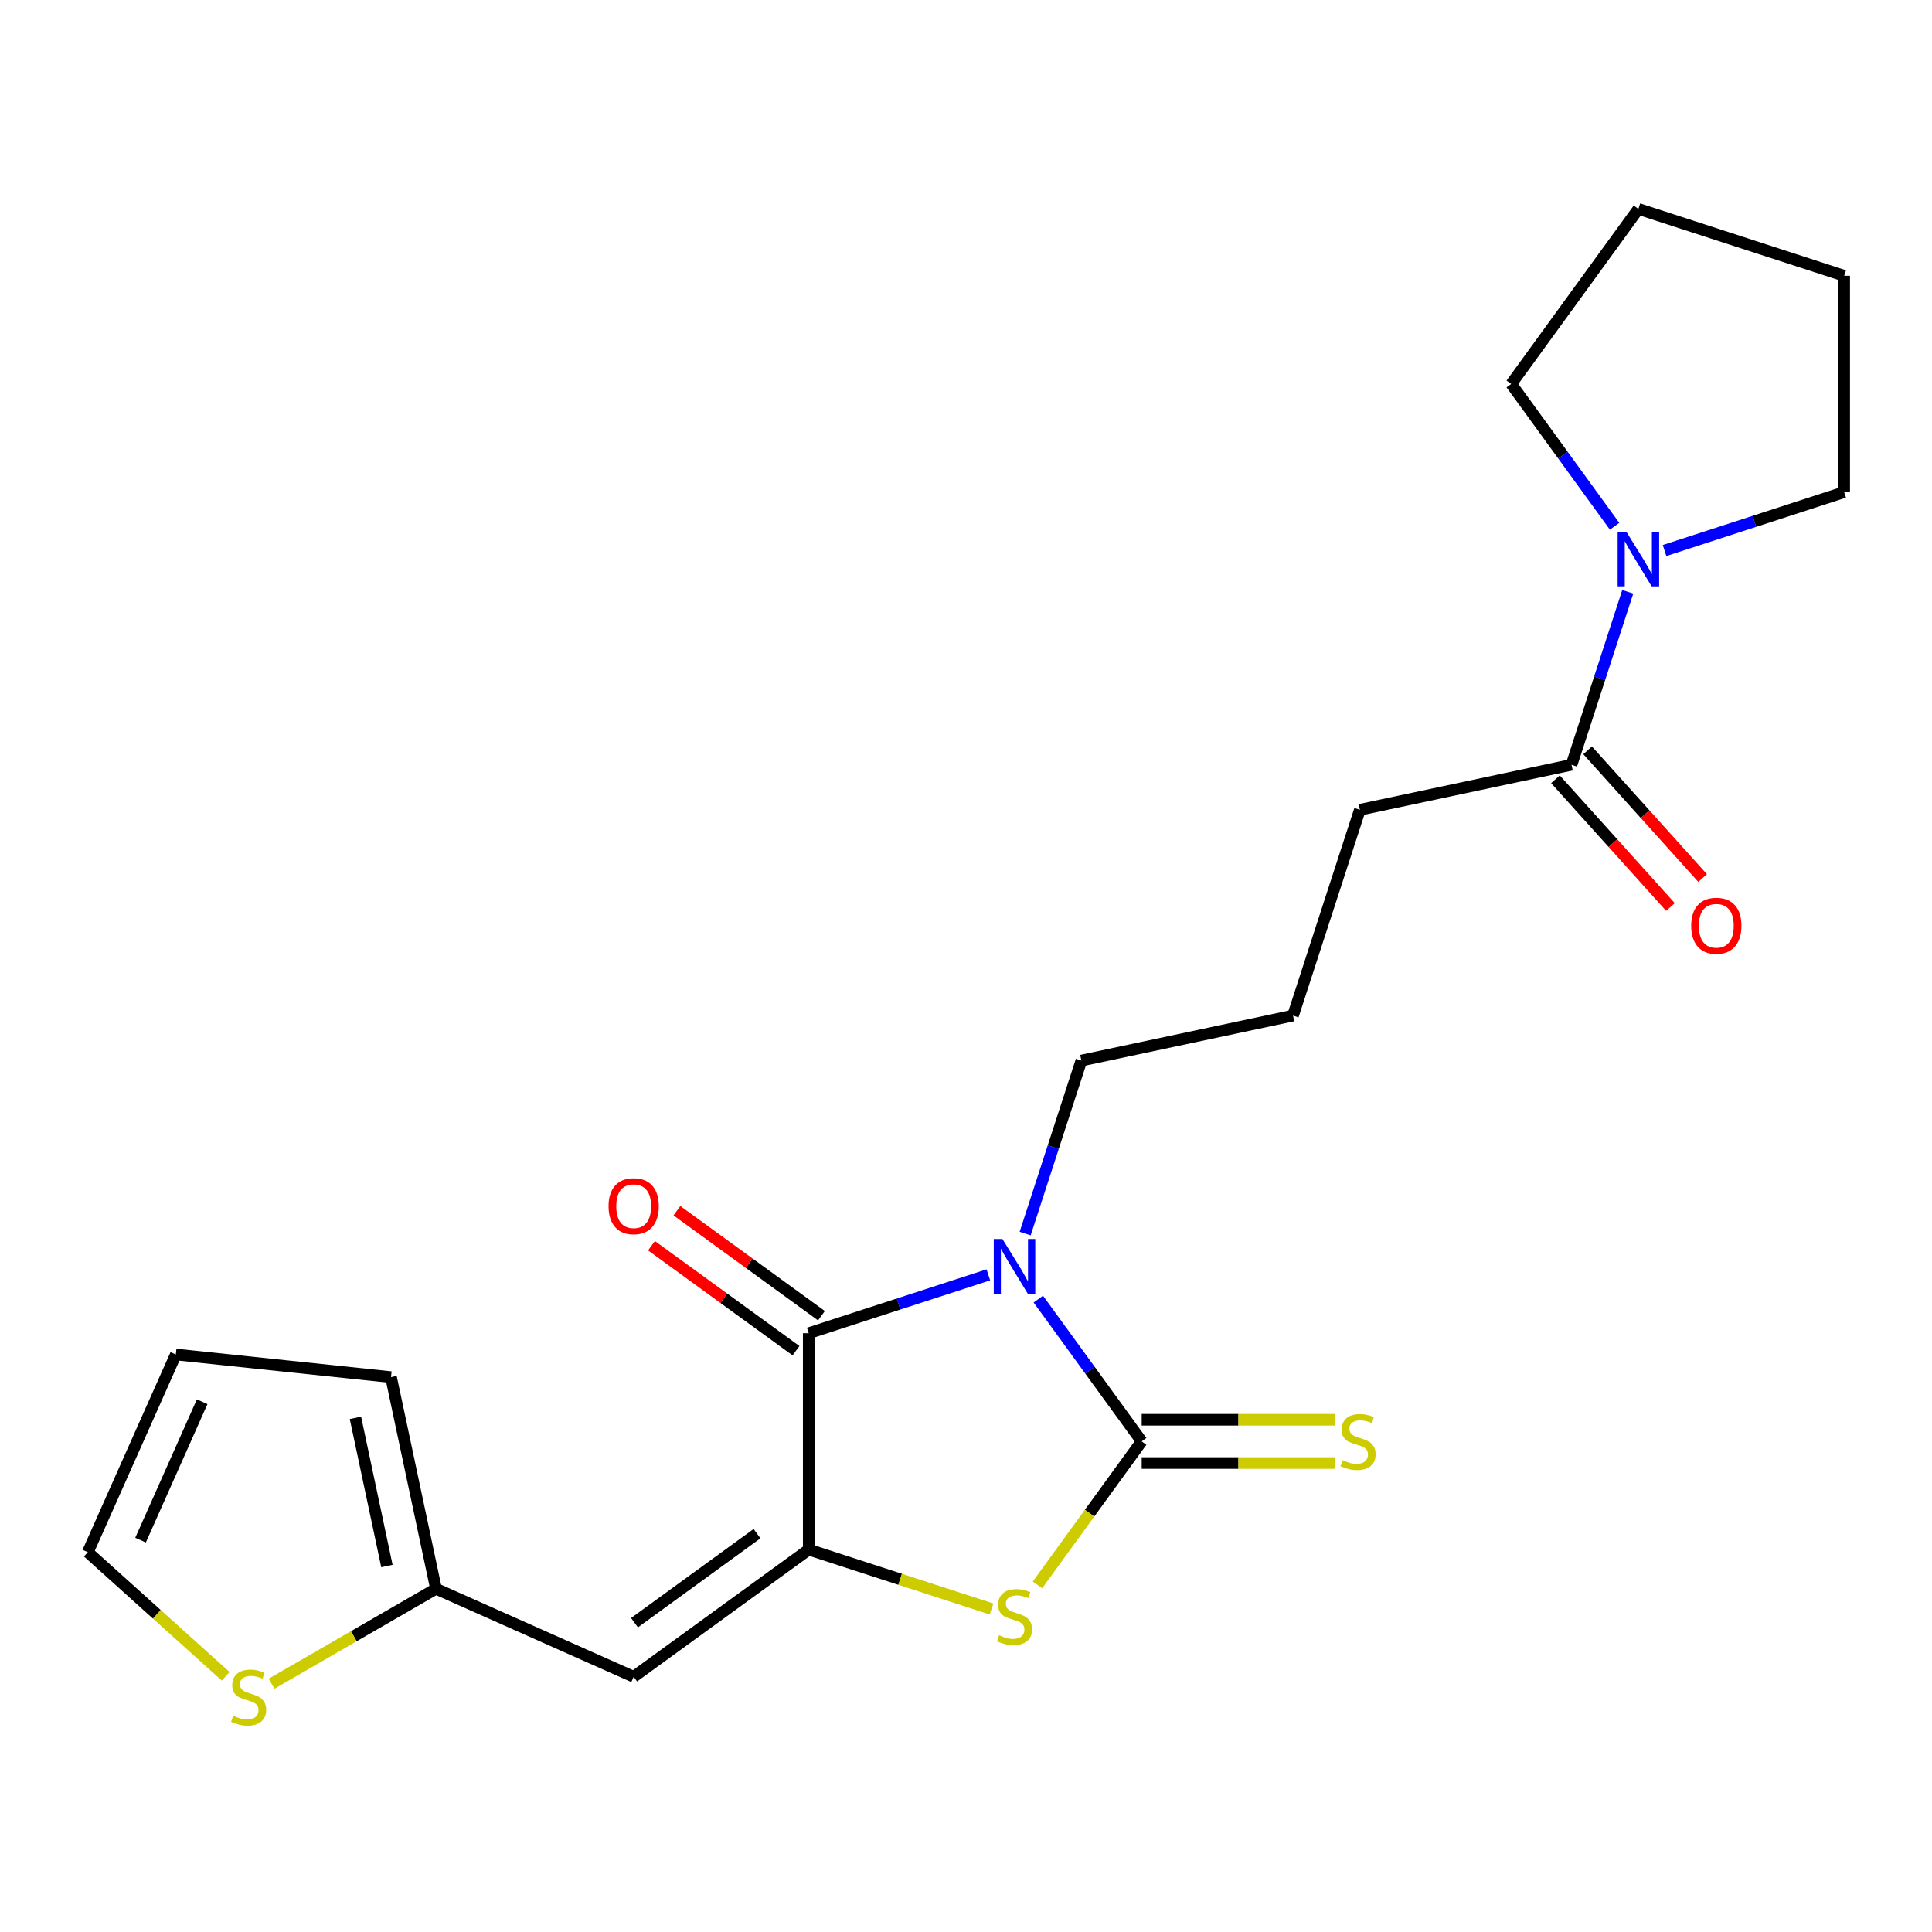 <?xml version='1.0' encoding='iso-8859-1'?>
<svg version='1.1' baseProfile='full'
              xmlns='http://www.w3.org/2000/svg'
                      xmlns:rdkit='http://www.rdkit.org/xml'
                      xmlns:xlink='http://www.w3.org/1999/xlink'
                  xml:space='preserve'
width='1000px' height='1000px' viewBox='0 0 1000 1000'>
<!-- END OF HEADER -->
<rect style='opacity:1.0;fill:#FFFFFF;stroke:none' width='1000' height='1000' x='0' y='0'> </rect>
<path class='bond-0' d='M 537.431,672.42 L 564.184,709.243' style='fill:none;fill-rule:evenodd;stroke:#0000FF;stroke-width:6px;stroke-linecap:butt;stroke-linejoin:miter;stroke-opacity:1' />
<path class='bond-0' d='M 564.184,709.243 L 590.938,746.066' style='fill:none;fill-rule:evenodd;stroke:#000000;stroke-width:6px;stroke-linecap:butt;stroke-linejoin:miter;stroke-opacity:1' />
<path class='bond-2' d='M 511.569,659.859 L 465.082,674.964' style='fill:none;fill-rule:evenodd;stroke:#0000FF;stroke-width:6px;stroke-linecap:butt;stroke-linejoin:miter;stroke-opacity:1' />
<path class='bond-2' d='M 465.082,674.964 L 418.594,690.069' style='fill:none;fill-rule:evenodd;stroke:#000000;stroke-width:6px;stroke-linecap:butt;stroke-linejoin:miter;stroke-opacity:1' />
<path class='bond-15' d='M 530.619,638.5 L 545.168,593.723' style='fill:none;fill-rule:evenodd;stroke:#0000FF;stroke-width:6px;stroke-linecap:butt;stroke-linejoin:miter;stroke-opacity:1' />
<path class='bond-15' d='M 545.168,593.723 L 559.717,548.946' style='fill:none;fill-rule:evenodd;stroke:#000000;stroke-width:6px;stroke-linecap:butt;stroke-linejoin:miter;stroke-opacity:1' />
<path class='bond-3' d='M 590.938,746.066 L 563.963,783.194' style='fill:none;fill-rule:evenodd;stroke:#000000;stroke-width:6px;stroke-linecap:butt;stroke-linejoin:miter;stroke-opacity:1' />
<path class='bond-3' d='M 563.963,783.194 L 536.989,820.322' style='fill:none;fill-rule:evenodd;stroke:#CCCC00;stroke-width:6px;stroke-linecap:butt;stroke-linejoin:miter;stroke-opacity:1' />
<path class='bond-8' d='M 590.938,757.266 L 640.996,757.266' style='fill:none;fill-rule:evenodd;stroke:#000000;stroke-width:6px;stroke-linecap:butt;stroke-linejoin:miter;stroke-opacity:1' />
<path class='bond-8' d='M 640.996,757.266 L 691.054,757.266' style='fill:none;fill-rule:evenodd;stroke:#CCCC00;stroke-width:6px;stroke-linecap:butt;stroke-linejoin:miter;stroke-opacity:1' />
<path class='bond-8' d='M 590.938,734.867 L 640.996,734.867' style='fill:none;fill-rule:evenodd;stroke:#000000;stroke-width:6px;stroke-linecap:butt;stroke-linejoin:miter;stroke-opacity:1' />
<path class='bond-8' d='M 640.996,734.867 L 691.054,734.867' style='fill:none;fill-rule:evenodd;stroke:#CCCC00;stroke-width:6px;stroke-linecap:butt;stroke-linejoin:miter;stroke-opacity:1' />
<path class='bond-1' d='M 418.594,802.064 L 418.594,690.069' style='fill:none;fill-rule:evenodd;stroke:#000000;stroke-width:6px;stroke-linecap:butt;stroke-linejoin:miter;stroke-opacity:1' />
<path class='bond-4' d='M 418.594,802.064 L 327.988,867.894' style='fill:none;fill-rule:evenodd;stroke:#000000;stroke-width:6px;stroke-linecap:butt;stroke-linejoin:miter;stroke-opacity:1' />
<path class='bond-4' d='M 391.838,793.817 L 328.413,839.898' style='fill:none;fill-rule:evenodd;stroke:#000000;stroke-width:6px;stroke-linecap:butt;stroke-linejoin:miter;stroke-opacity:1' />
<path class='bond-22' d='M 418.594,802.064 L 465.912,817.439' style='fill:none;fill-rule:evenodd;stroke:#000000;stroke-width:6px;stroke-linecap:butt;stroke-linejoin:miter;stroke-opacity:1' />
<path class='bond-22' d='M 465.912,817.439 L 513.229,832.813' style='fill:none;fill-rule:evenodd;stroke:#CCCC00;stroke-width:6px;stroke-linecap:butt;stroke-linejoin:miter;stroke-opacity:1' />
<path class='bond-10' d='M 425.177,681.008 L 387.774,653.833' style='fill:none;fill-rule:evenodd;stroke:#000000;stroke-width:6px;stroke-linecap:butt;stroke-linejoin:miter;stroke-opacity:1' />
<path class='bond-10' d='M 387.774,653.833 L 350.371,626.658' style='fill:none;fill-rule:evenodd;stroke:#FF0000;stroke-width:6px;stroke-linecap:butt;stroke-linejoin:miter;stroke-opacity:1' />
<path class='bond-10' d='M 412.011,699.129 L 374.608,671.954' style='fill:none;fill-rule:evenodd;stroke:#000000;stroke-width:6px;stroke-linecap:butt;stroke-linejoin:miter;stroke-opacity:1' />
<path class='bond-10' d='M 374.608,671.954 L 337.205,644.779' style='fill:none;fill-rule:evenodd;stroke:#FF0000;stroke-width:6px;stroke-linecap:butt;stroke-linejoin:miter;stroke-opacity:1' />
<path class='bond-7' d='M 327.988,867.894 L 225.675,822.341' style='fill:none;fill-rule:evenodd;stroke:#000000;stroke-width:6px;stroke-linecap:butt;stroke-linejoin:miter;stroke-opacity:1' />
<path class='bond-5' d='M 842.521,306.307 L 827.972,351.084' style='fill:none;fill-rule:evenodd;stroke:#0000FF;stroke-width:6px;stroke-linecap:butt;stroke-linejoin:miter;stroke-opacity:1' />
<path class='bond-5' d='M 827.972,351.084 L 813.423,395.861' style='fill:none;fill-rule:evenodd;stroke:#000000;stroke-width:6px;stroke-linecap:butt;stroke-linejoin:miter;stroke-opacity:1' />
<path class='bond-17' d='M 835.709,272.387 L 808.955,235.564' style='fill:none;fill-rule:evenodd;stroke:#0000FF;stroke-width:6px;stroke-linecap:butt;stroke-linejoin:miter;stroke-opacity:1' />
<path class='bond-17' d='M 808.955,235.564 L 782.202,198.74' style='fill:none;fill-rule:evenodd;stroke:#000000;stroke-width:6px;stroke-linecap:butt;stroke-linejoin:miter;stroke-opacity:1' />
<path class='bond-18' d='M 861.571,284.947 L 908.058,269.843' style='fill:none;fill-rule:evenodd;stroke:#0000FF;stroke-width:6px;stroke-linecap:butt;stroke-linejoin:miter;stroke-opacity:1' />
<path class='bond-18' d='M 908.058,269.843 L 954.545,254.738' style='fill:none;fill-rule:evenodd;stroke:#000000;stroke-width:6px;stroke-linecap:butt;stroke-linejoin:miter;stroke-opacity:1' />
<path class='bond-6' d='M 813.423,395.861 L 703.874,419.146' style='fill:none;fill-rule:evenodd;stroke:#000000;stroke-width:6px;stroke-linecap:butt;stroke-linejoin:miter;stroke-opacity:1' />
<path class='bond-13' d='M 805.1,403.355 L 834.862,436.41' style='fill:none;fill-rule:evenodd;stroke:#000000;stroke-width:6px;stroke-linecap:butt;stroke-linejoin:miter;stroke-opacity:1' />
<path class='bond-13' d='M 834.862,436.41 L 864.625,469.464' style='fill:none;fill-rule:evenodd;stroke:#FF0000;stroke-width:6px;stroke-linecap:butt;stroke-linejoin:miter;stroke-opacity:1' />
<path class='bond-13' d='M 821.745,388.367 L 851.508,421.422' style='fill:none;fill-rule:evenodd;stroke:#000000;stroke-width:6px;stroke-linecap:butt;stroke-linejoin:miter;stroke-opacity:1' />
<path class='bond-13' d='M 851.508,421.422 L 881.27,454.476' style='fill:none;fill-rule:evenodd;stroke:#FF0000;stroke-width:6px;stroke-linecap:butt;stroke-linejoin:miter;stroke-opacity:1' />
<path class='bond-9' d='M 225.675,822.341 L 183.119,846.911' style='fill:none;fill-rule:evenodd;stroke:#000000;stroke-width:6px;stroke-linecap:butt;stroke-linejoin:miter;stroke-opacity:1' />
<path class='bond-9' d='M 183.119,846.911 L 140.563,871.48' style='fill:none;fill-rule:evenodd;stroke:#CCCC00;stroke-width:6px;stroke-linecap:butt;stroke-linejoin:miter;stroke-opacity:1' />
<path class='bond-12' d='M 225.675,822.341 L 202.39,712.793' style='fill:none;fill-rule:evenodd;stroke:#000000;stroke-width:6px;stroke-linecap:butt;stroke-linejoin:miter;stroke-opacity:1' />
<path class='bond-12' d='M 200.272,810.566 L 183.973,733.882' style='fill:none;fill-rule:evenodd;stroke:#000000;stroke-width:6px;stroke-linecap:butt;stroke-linejoin:miter;stroke-opacity:1' />
<path class='bond-11' d='M 116.804,867.642 L 81.129,835.521' style='fill:none;fill-rule:evenodd;stroke:#CCCC00;stroke-width:6px;stroke-linecap:butt;stroke-linejoin:miter;stroke-opacity:1' />
<path class='bond-11' d='M 81.129,835.521 L 45.455,803.399' style='fill:none;fill-rule:evenodd;stroke:#000000;stroke-width:6px;stroke-linecap:butt;stroke-linejoin:miter;stroke-opacity:1' />
<path class='bond-23' d='M 45.455,803.399 L 91.007,701.086' style='fill:none;fill-rule:evenodd;stroke:#000000;stroke-width:6px;stroke-linecap:butt;stroke-linejoin:miter;stroke-opacity:1' />
<path class='bond-23' d='M 72.75,797.163 L 104.637,725.543' style='fill:none;fill-rule:evenodd;stroke:#000000;stroke-width:6px;stroke-linecap:butt;stroke-linejoin:miter;stroke-opacity:1' />
<path class='bond-14' d='M 202.39,712.793 L 91.007,701.086' style='fill:none;fill-rule:evenodd;stroke:#000000;stroke-width:6px;stroke-linecap:butt;stroke-linejoin:miter;stroke-opacity:1' />
<path class='bond-19' d='M 559.717,548.946 L 669.266,525.661' style='fill:none;fill-rule:evenodd;stroke:#000000;stroke-width:6px;stroke-linecap:butt;stroke-linejoin:miter;stroke-opacity:1' />
<path class='bond-16' d='M 703.874,419.146 L 669.266,525.661' style='fill:none;fill-rule:evenodd;stroke:#000000;stroke-width:6px;stroke-linecap:butt;stroke-linejoin:miter;stroke-opacity:1' />
<path class='bond-21' d='M 782.202,198.74 L 848.031,108.134' style='fill:none;fill-rule:evenodd;stroke:#000000;stroke-width:6px;stroke-linecap:butt;stroke-linejoin:miter;stroke-opacity:1' />
<path class='bond-20' d='M 954.545,254.738 L 954.545,142.742' style='fill:none;fill-rule:evenodd;stroke:#000000;stroke-width:6px;stroke-linecap:butt;stroke-linejoin:miter;stroke-opacity:1' />
<path class='bond-24' d='M 954.545,142.742 L 848.031,108.134' style='fill:none;fill-rule:evenodd;stroke:#000000;stroke-width:6px;stroke-linecap:butt;stroke-linejoin:miter;stroke-opacity:1' />
<path  class='atom-0' d='M 518.849 641.3
L 528.129 656.3
Q 529.049 657.78, 530.529 660.46
Q 532.009 663.14, 532.089 663.3
L 532.089 641.3
L 535.849 641.3
L 535.849 669.62
L 531.969 669.62
L 522.009 653.22
Q 520.849 651.3, 519.609 649.1
Q 518.409 646.9, 518.049 646.22
L 518.049 669.62
L 514.369 669.62
L 514.369 641.3
L 518.849 641.3
' fill='#0000FF'/>
<path  class='atom-4' d='M 517.109 846.393
Q 517.429 846.513, 518.749 847.073
Q 520.069 847.633, 521.509 847.993
Q 522.989 848.313, 524.429 848.313
Q 527.109 848.313, 528.669 847.033
Q 530.229 845.713, 530.229 843.433
Q 530.229 841.873, 529.429 840.913
Q 528.669 839.953, 527.469 839.433
Q 526.269 838.913, 524.269 838.313
Q 521.749 837.553, 520.229 836.833
Q 518.749 836.113, 517.669 834.593
Q 516.629 833.073, 516.629 830.513
Q 516.629 826.953, 519.029 824.753
Q 521.469 822.553, 526.269 822.553
Q 529.549 822.553, 533.269 824.113
L 532.349 827.193
Q 528.949 825.793, 526.389 825.793
Q 523.629 825.793, 522.109 826.953
Q 520.589 828.073, 520.629 830.033
Q 520.629 831.553, 521.389 832.473
Q 522.189 833.393, 523.309 833.913
Q 524.469 834.433, 526.389 835.033
Q 528.949 835.833, 530.469 836.633
Q 531.989 837.433, 533.069 839.073
Q 534.189 840.673, 534.189 843.433
Q 534.189 847.353, 531.549 849.473
Q 528.949 851.553, 524.589 851.553
Q 522.069 851.553, 520.149 850.993
Q 518.269 850.473, 516.029 849.553
L 517.109 846.393
' fill='#CCCC00'/>
<path  class='atom-6' d='M 841.771 275.187
L 851.051 290.187
Q 851.971 291.667, 853.451 294.347
Q 854.931 297.027, 855.011 297.187
L 855.011 275.187
L 858.771 275.187
L 858.771 303.507
L 854.891 303.507
L 844.931 287.107
Q 843.771 285.187, 842.531 282.987
Q 841.331 280.787, 840.971 280.107
L 840.971 303.507
L 837.291 303.507
L 837.291 275.187
L 841.771 275.187
' fill='#0000FF'/>
<path  class='atom-9' d='M 694.934 755.786
Q 695.254 755.906, 696.574 756.466
Q 697.894 757.026, 699.334 757.386
Q 700.814 757.706, 702.254 757.706
Q 704.934 757.706, 706.494 756.426
Q 708.054 755.106, 708.054 752.826
Q 708.054 751.266, 707.254 750.306
Q 706.494 749.346, 705.294 748.826
Q 704.094 748.306, 702.094 747.706
Q 699.574 746.946, 698.054 746.226
Q 696.574 745.506, 695.494 743.986
Q 694.454 742.466, 694.454 739.906
Q 694.454 736.346, 696.854 734.146
Q 699.294 731.946, 704.094 731.946
Q 707.374 731.946, 711.094 733.506
L 710.174 736.586
Q 706.774 735.186, 704.214 735.186
Q 701.454 735.186, 699.934 736.346
Q 698.414 737.466, 698.454 739.426
Q 698.454 740.946, 699.214 741.866
Q 700.014 742.786, 701.134 743.306
Q 702.294 743.826, 704.214 744.426
Q 706.774 745.226, 708.294 746.026
Q 709.814 746.826, 710.894 748.466
Q 712.014 750.066, 712.014 752.826
Q 712.014 756.746, 709.374 758.866
Q 706.774 760.946, 702.414 760.946
Q 699.894 760.946, 697.974 760.386
Q 696.094 759.866, 693.854 758.946
L 694.934 755.786
' fill='#CCCC00'/>
<path  class='atom-10' d='M 120.684 888.059
Q 121.004 888.179, 122.324 888.739
Q 123.644 889.299, 125.084 889.659
Q 126.564 889.979, 128.004 889.979
Q 130.684 889.979, 132.244 888.699
Q 133.804 887.379, 133.804 885.099
Q 133.804 883.539, 133.004 882.579
Q 132.244 881.619, 131.044 881.099
Q 129.844 880.579, 127.844 879.979
Q 125.324 879.219, 123.804 878.499
Q 122.324 877.779, 121.244 876.259
Q 120.204 874.739, 120.204 872.179
Q 120.204 868.619, 122.604 866.419
Q 125.044 864.219, 129.844 864.219
Q 133.124 864.219, 136.844 865.779
L 135.924 868.859
Q 132.524 867.459, 129.964 867.459
Q 127.204 867.459, 125.684 868.619
Q 124.164 869.739, 124.204 871.699
Q 124.204 873.219, 124.964 874.139
Q 125.764 875.059, 126.884 875.579
Q 128.044 876.099, 129.964 876.699
Q 132.524 877.499, 134.044 878.299
Q 135.564 879.099, 136.644 880.739
Q 137.764 882.339, 137.764 885.099
Q 137.764 889.019, 135.124 891.139
Q 132.524 893.219, 128.164 893.219
Q 125.644 893.219, 123.724 892.659
Q 121.844 892.139, 119.604 891.219
L 120.684 888.059
' fill='#CCCC00'/>
<path  class='atom-11' d='M 314.988 624.319
Q 314.988 617.519, 318.348 613.719
Q 321.708 609.919, 327.988 609.919
Q 334.268 609.919, 337.628 613.719
Q 340.988 617.519, 340.988 624.319
Q 340.988 631.199, 337.588 635.119
Q 334.188 638.999, 327.988 638.999
Q 321.748 638.999, 318.348 635.119
Q 314.988 631.239, 314.988 624.319
M 327.988 635.799
Q 332.308 635.799, 334.628 632.919
Q 336.988 629.999, 336.988 624.319
Q 336.988 618.759, 334.628 615.959
Q 332.308 613.119, 327.988 613.119
Q 323.668 613.119, 321.308 615.919
Q 318.988 618.719, 318.988 624.319
Q 318.988 630.039, 321.308 632.919
Q 323.668 635.799, 327.988 635.799
' fill='#FF0000'/>
<path  class='atom-14' d='M 875.362 479.17
Q 875.362 472.37, 878.722 468.57
Q 882.082 464.77, 888.362 464.77
Q 894.642 464.77, 898.002 468.57
Q 901.362 472.37, 901.362 479.17
Q 901.362 486.05, 897.962 489.97
Q 894.562 493.85, 888.362 493.85
Q 882.122 493.85, 878.722 489.97
Q 875.362 486.09, 875.362 479.17
M 888.362 490.65
Q 892.682 490.65, 895.002 487.77
Q 897.362 484.85, 897.362 479.17
Q 897.362 473.61, 895.002 470.81
Q 892.682 467.97, 888.362 467.97
Q 884.042 467.97, 881.682 470.77
Q 879.362 473.57, 879.362 479.17
Q 879.362 484.89, 881.682 487.77
Q 884.042 490.65, 888.362 490.65
' fill='#FF0000'/>
</svg>

